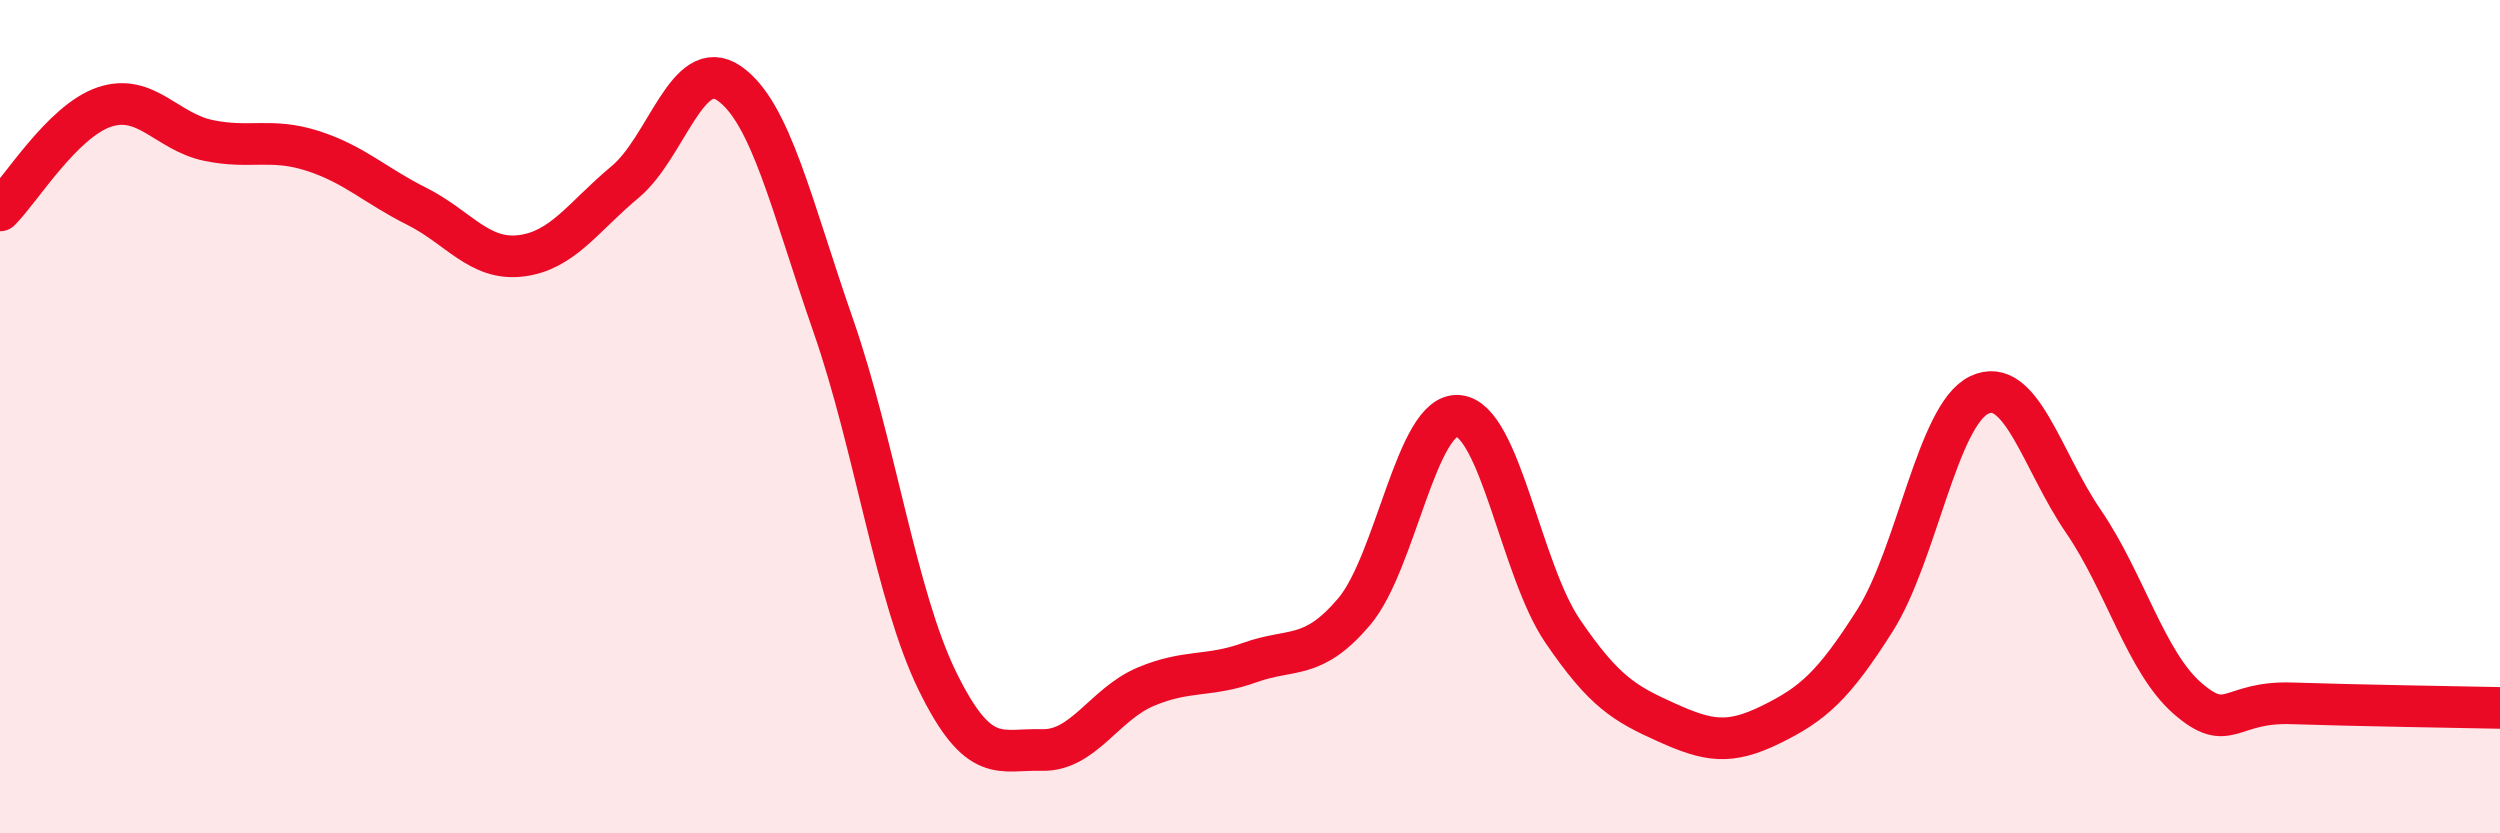 
    <svg width="60" height="20" viewBox="0 0 60 20" xmlns="http://www.w3.org/2000/svg">
      <path
        d="M 0,5.05 C 0.5,4.55 1.5,2.91 2.5,2.57 C 3.5,2.23 4,3.16 5,3.37 C 6,3.58 6.5,3.3 7.5,3.62 C 8.5,3.94 9,4.45 10,4.95 C 11,5.45 11.5,6.26 12.5,6.14 C 13.5,6.02 14,5.2 15,4.37 C 16,3.54 16.5,1.31 17.5,2 C 18.5,2.69 19,4.95 20,7.82 C 21,10.69 21.5,14.31 22.5,16.35 C 23.5,18.39 24,17.97 25,18 C 26,18.03 26.5,16.9 27.5,16.48 C 28.5,16.06 29,16.26 30,15.9 C 31,15.54 31.5,15.86 32.5,14.68 C 33.5,13.5 34,9.89 35,9.98 C 36,10.07 36.5,13.67 37.5,15.14 C 38.5,16.61 39,16.89 40,17.34 C 41,17.79 41.5,17.88 42.5,17.39 C 43.5,16.9 44,16.47 45,14.89 C 46,13.31 46.5,9.96 47.5,9.48 C 48.5,9 49,11.05 50,12.51 C 51,13.97 51.5,15.89 52.5,16.76 C 53.5,17.63 53.5,16.83 55,16.88 C 56.5,16.93 59,16.97 60,16.99L60 20L0 20Z"
        fill="#EB0A25"
        opacity="0.1"
        stroke-linecap="round"
        stroke-linejoin="round"
      />
      <path
        d="M 0,5.05 C 0.5,4.55 1.5,2.91 2.5,2.57 C 3.5,2.23 4,3.16 5,3.37 C 6,3.58 6.5,3.3 7.5,3.62 C 8.5,3.94 9,4.45 10,4.95 C 11,5.45 11.5,6.26 12.5,6.14 C 13.5,6.02 14,5.2 15,4.37 C 16,3.54 16.5,1.31 17.5,2 C 18.5,2.69 19,4.95 20,7.82 C 21,10.69 21.5,14.31 22.5,16.35 C 23.5,18.39 24,17.97 25,18 C 26,18.03 26.5,16.9 27.5,16.48 C 28.5,16.06 29,16.26 30,15.9 C 31,15.54 31.5,15.86 32.5,14.68 C 33.5,13.5 34,9.89 35,9.98 C 36,10.07 36.5,13.67 37.5,15.14 C 38.5,16.61 39,16.89 40,17.34 C 41,17.79 41.5,17.88 42.5,17.39 C 43.5,16.9 44,16.47 45,14.89 C 46,13.31 46.5,9.96 47.5,9.48 C 48.5,9 49,11.05 50,12.51 C 51,13.97 51.5,15.89 52.5,16.76 C 53.5,17.63 53.5,16.83 55,16.88 C 56.5,16.93 59,16.97 60,16.99"
        stroke="#EB0A25"
        stroke-width="1"
        fill="none"
        stroke-linecap="round"
        stroke-linejoin="round"
      />
    </svg>
  